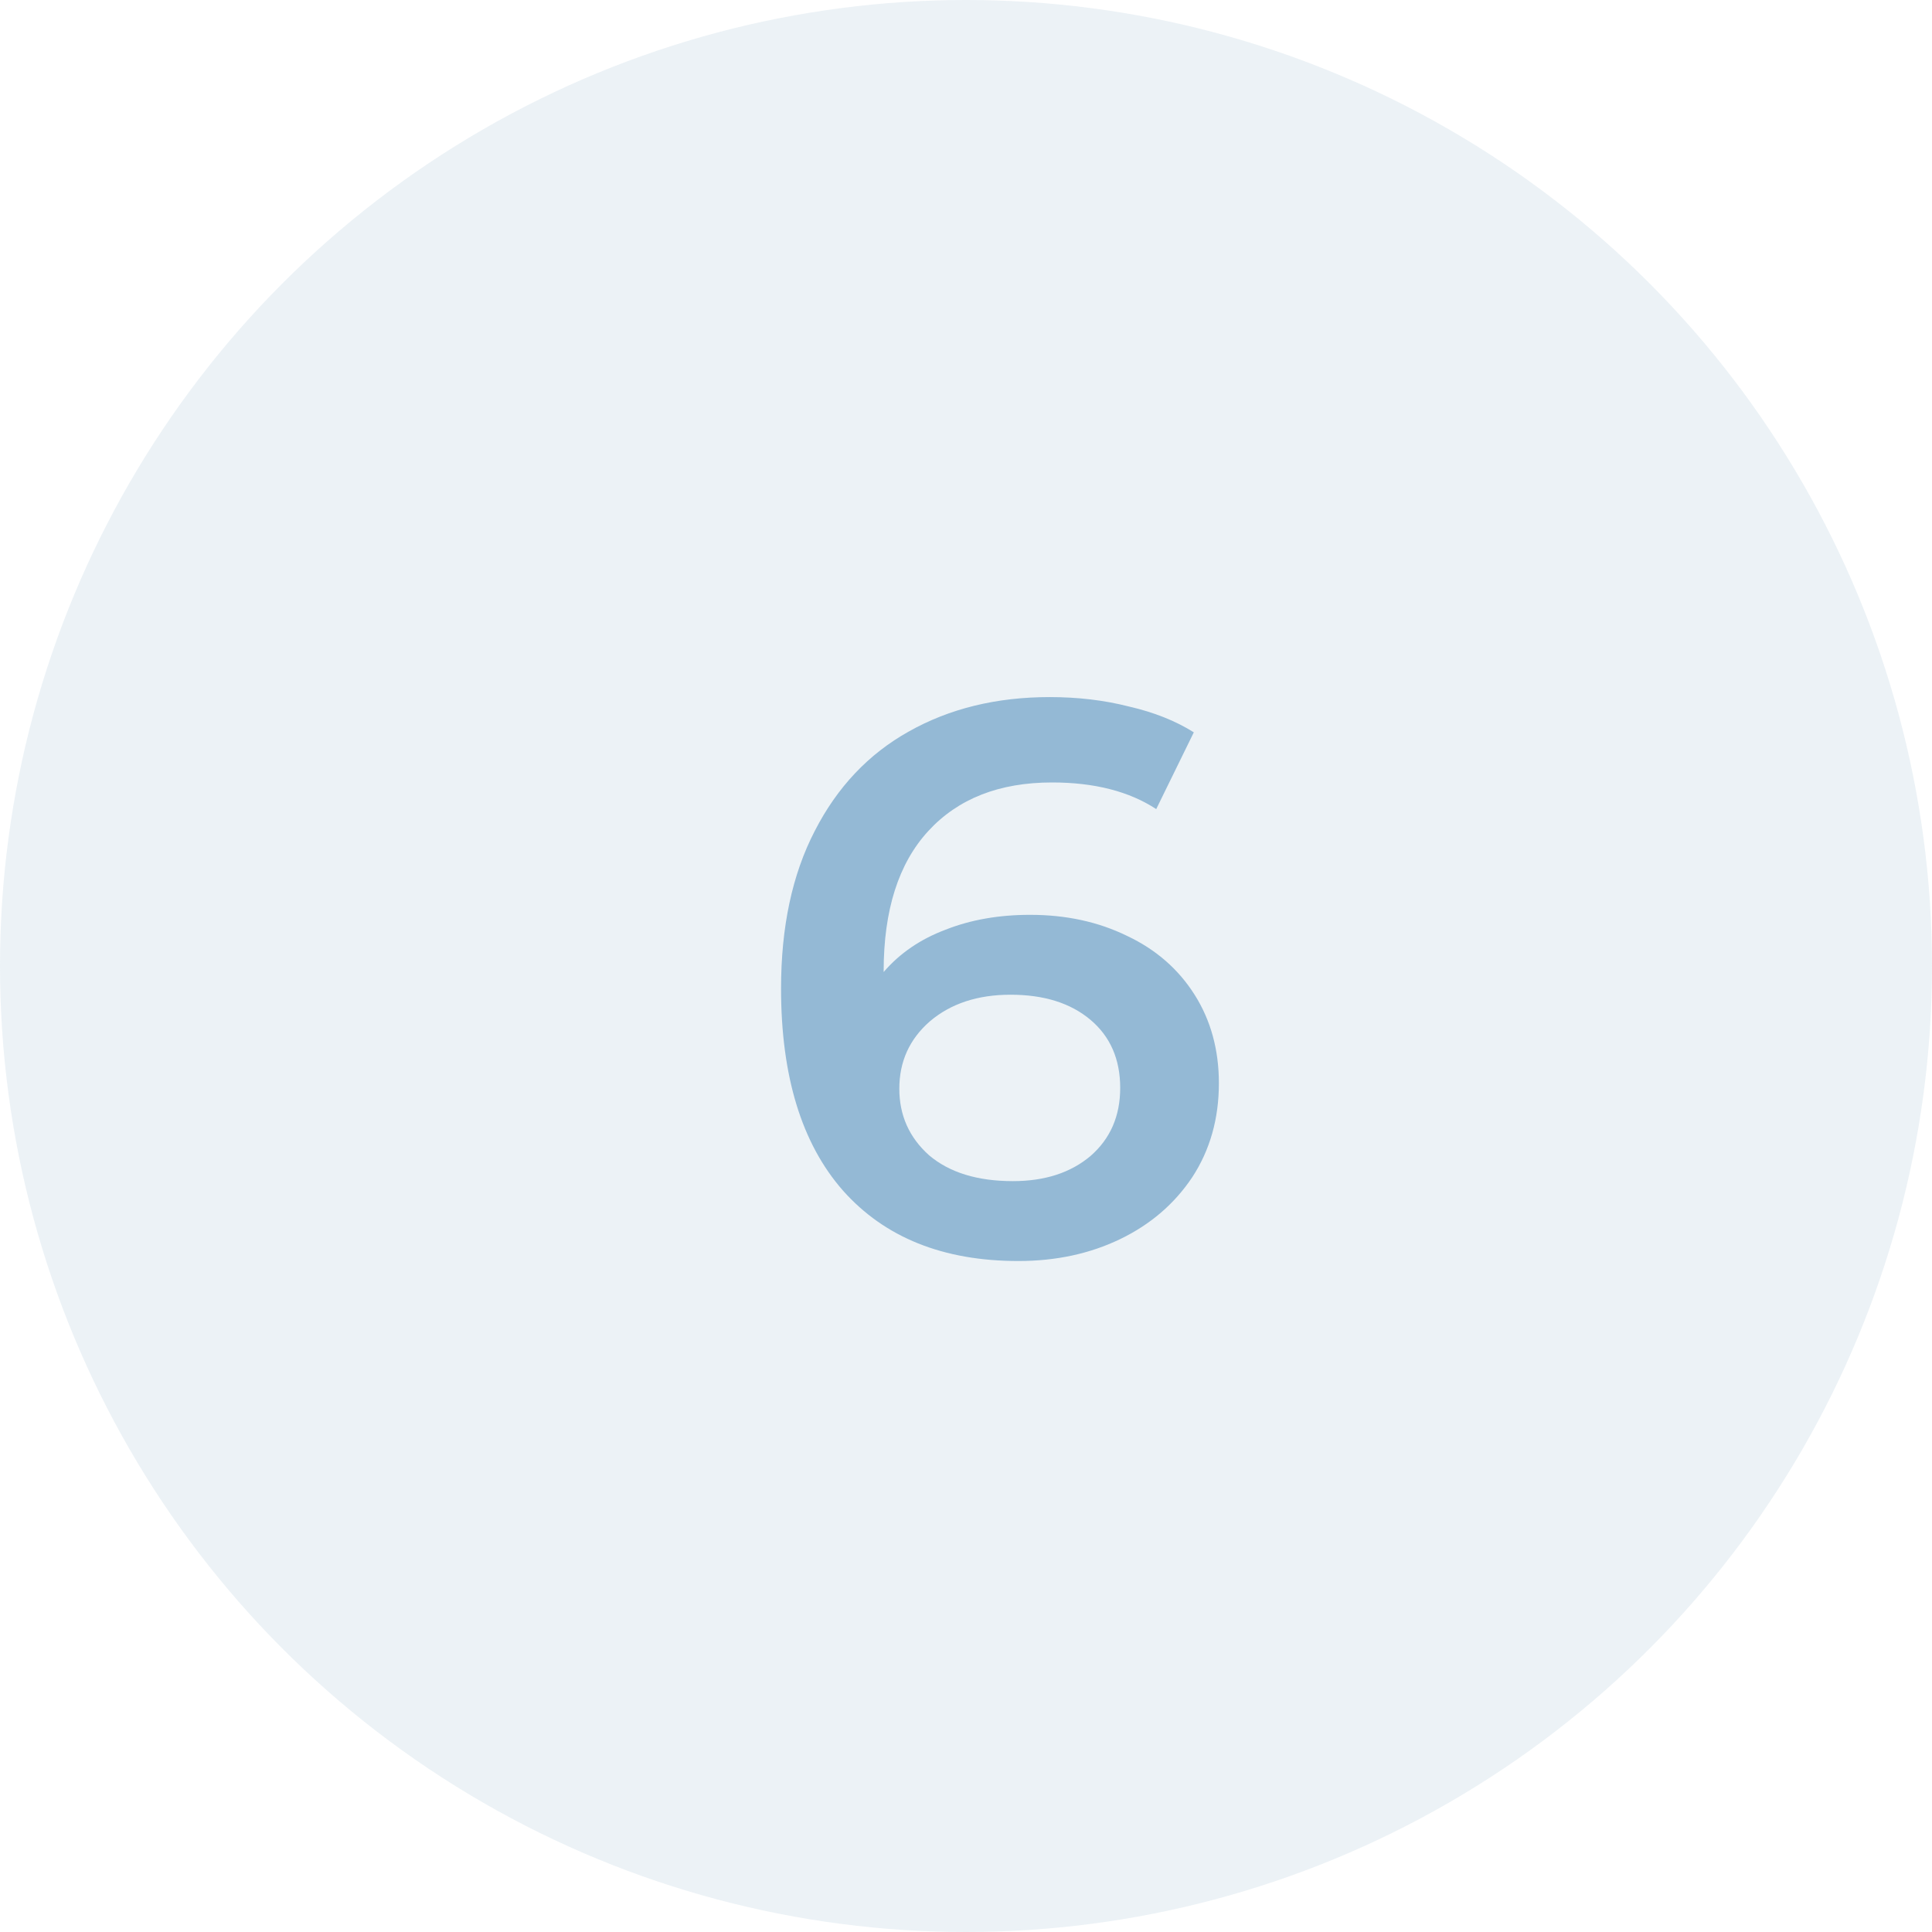 <?xml version="1.0" encoding="UTF-8"?> <svg xmlns="http://www.w3.org/2000/svg" width="37" height="37" viewBox="0 0 37 37" fill="none"> <circle cx="18.5" cy="18.5" r="18.5" fill="#D0DFEA" fill-opacity="0.4"></circle> <path d="M19.728 17.52C20.418 17.52 21.038 17.655 21.588 17.925C22.138 18.185 22.568 18.56 22.878 19.05C23.188 19.54 23.343 20.105 23.343 20.745C23.343 21.425 23.173 22.025 22.833 22.545C22.493 23.055 22.033 23.45 21.453 23.73C20.873 24.01 20.223 24.15 19.503 24.15C18.063 24.15 16.943 23.7 16.143 22.8C15.353 21.9 14.958 20.61 14.958 18.93C14.958 17.75 15.173 16.745 15.603 15.915C16.033 15.075 16.633 14.44 17.403 14.01C18.183 13.57 19.083 13.35 20.103 13.35C20.643 13.35 21.148 13.41 21.618 13.53C22.098 13.64 22.513 13.805 22.863 14.025L22.143 15.495C21.623 15.155 20.958 14.985 20.148 14.985C19.138 14.985 18.348 15.295 17.778 15.915C17.208 16.535 16.923 17.43 16.923 18.6V18.615C17.233 18.255 17.628 17.985 18.108 17.805C18.588 17.615 19.128 17.52 19.728 17.52ZM19.398 22.62C20.008 22.62 20.503 22.46 20.883 22.14C21.263 21.81 21.453 21.375 21.453 20.835C21.453 20.285 21.263 19.85 20.883 19.53C20.503 19.21 19.993 19.05 19.353 19.05C18.723 19.05 18.208 19.22 17.808 19.56C17.418 19.9 17.223 20.33 17.223 20.85C17.223 21.36 17.413 21.785 17.793 22.125C18.183 22.455 18.718 22.62 19.398 22.62Z" fill="#94B9D5"></path> </svg> 